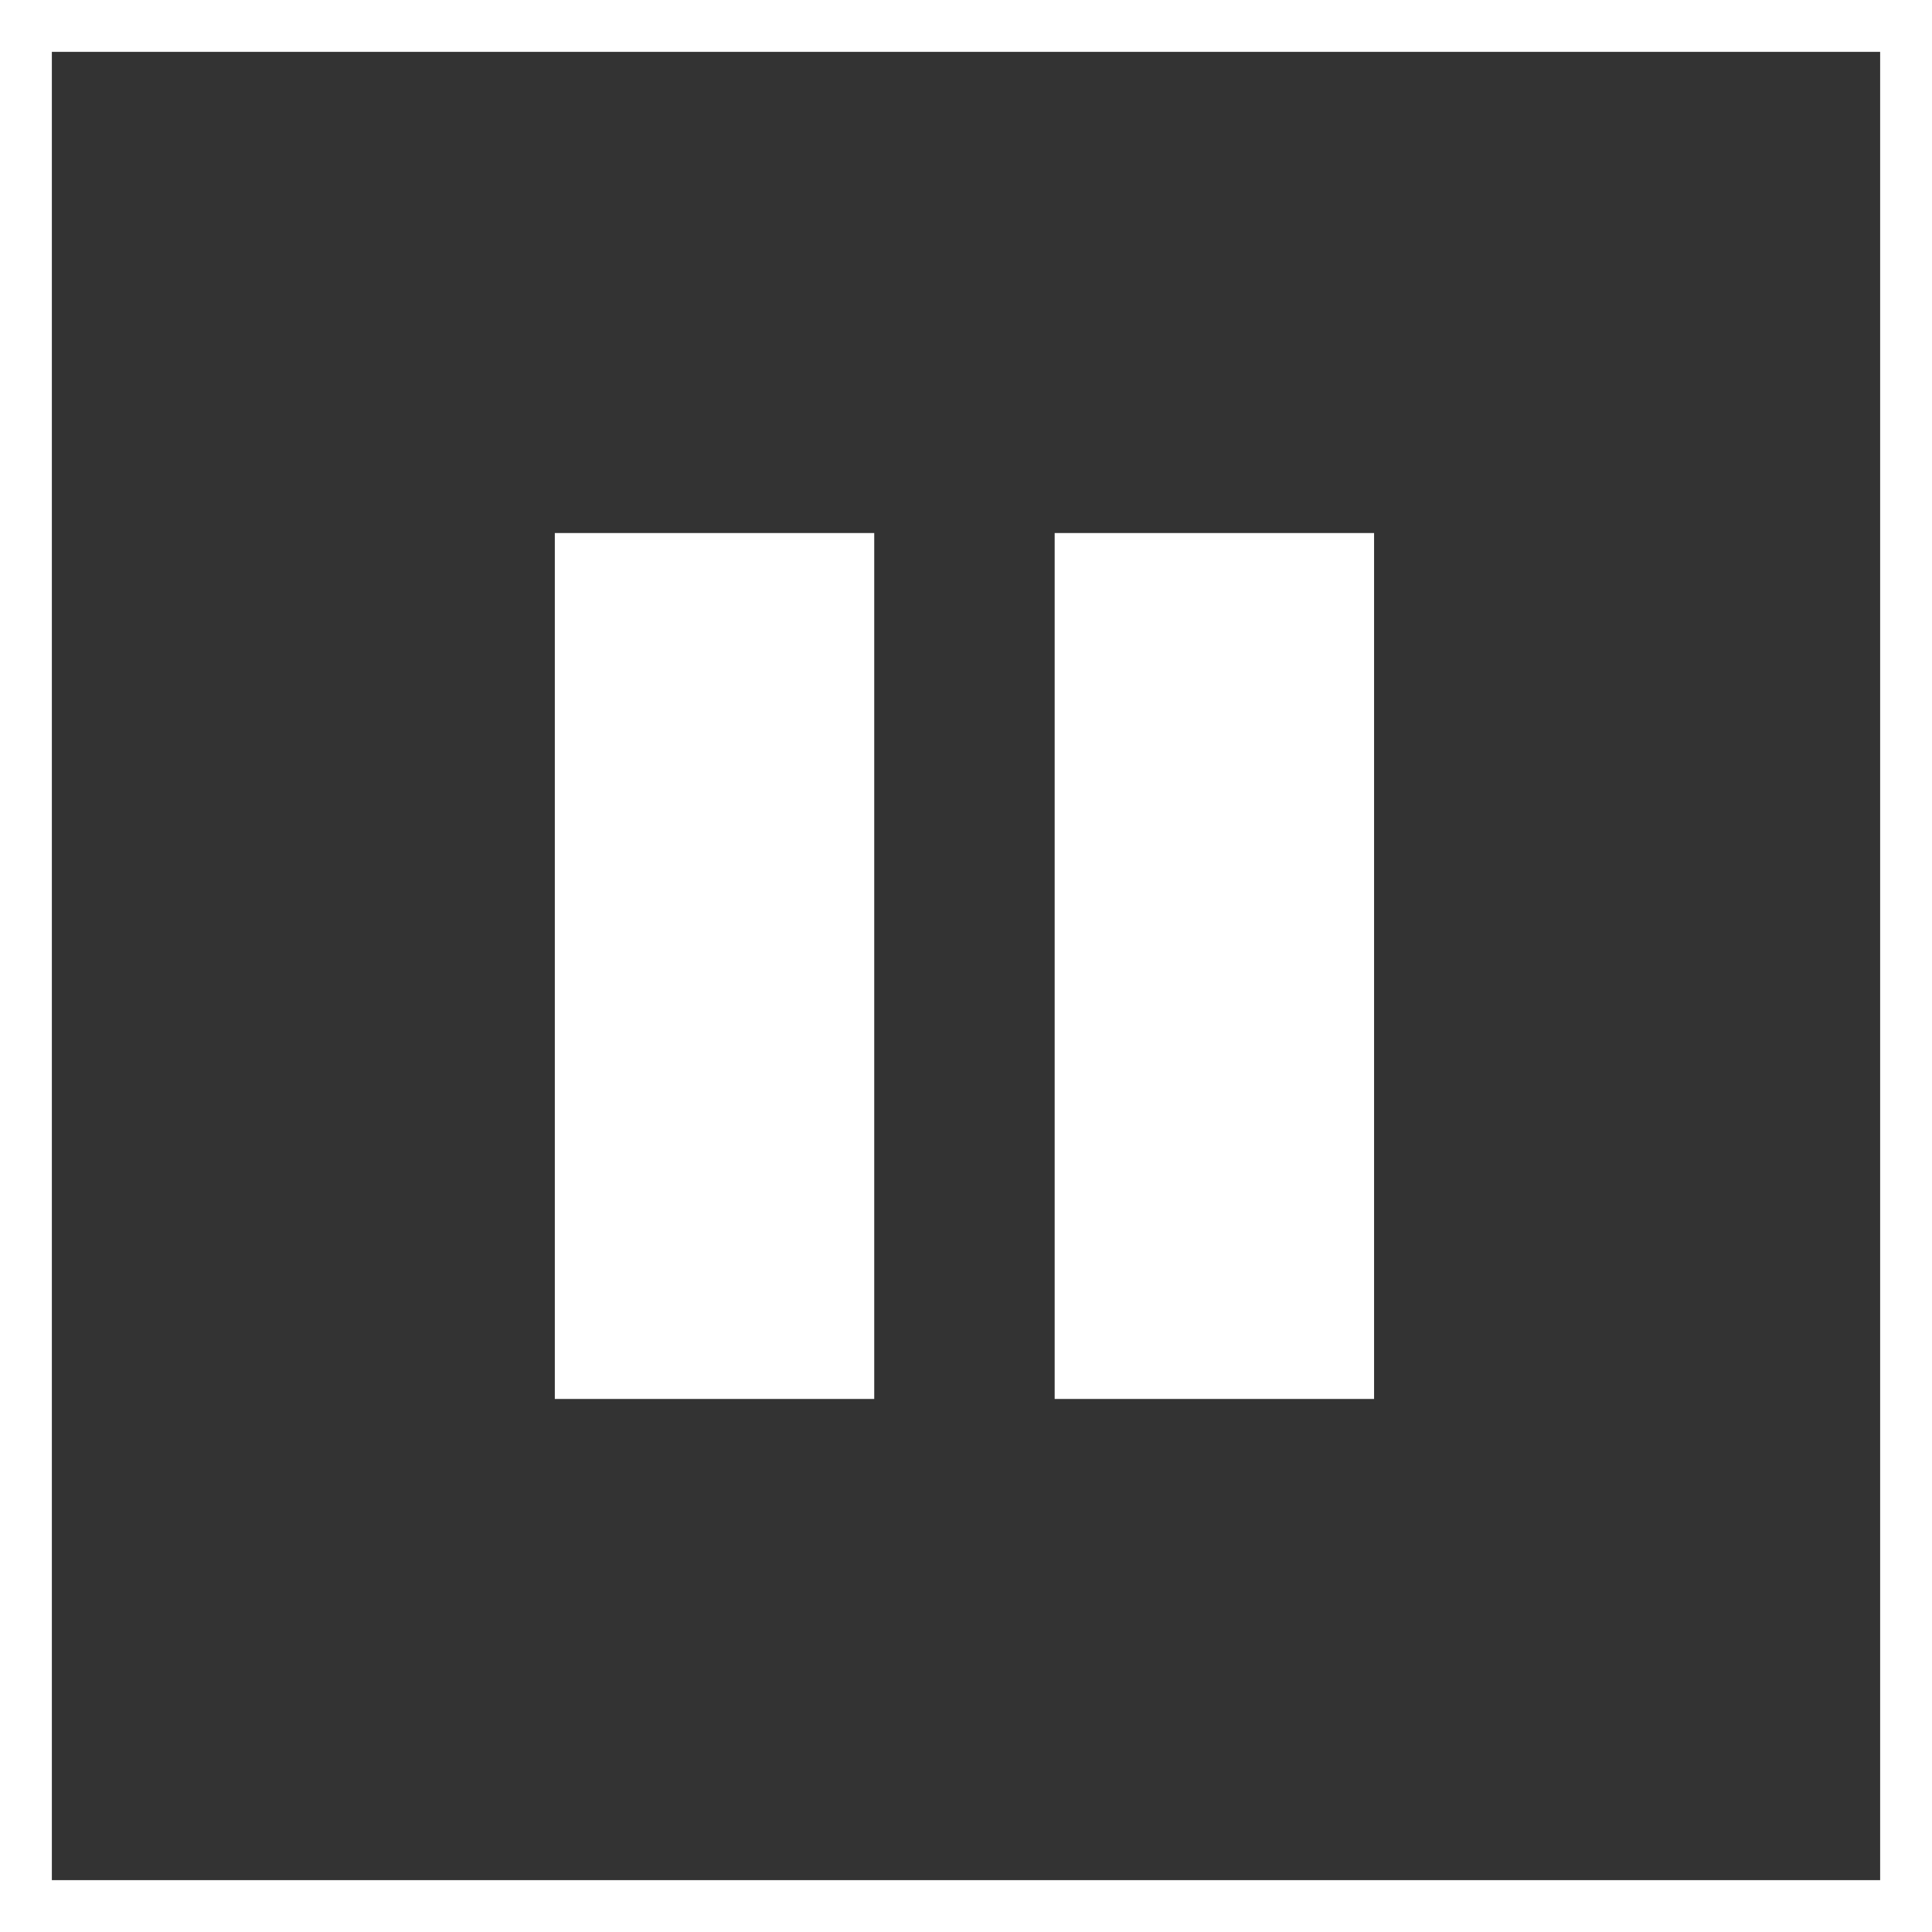 <svg xmlns="http://www.w3.org/2000/svg" viewBox="0 0 18.63 18.63"><rect x="0" y="0" width="18.63" height="18.63" fill="#333333" stroke="none"/><defs><style>.cls-1{fill:#fff;}</style></defs><title>pause</title><g id="&#xB808;&#xC774;&#xC5B4;_2" data-name="&#xB808;&#xC774;&#xC5B4; 2"><g id="&#xB808;&#xC774;&#xC5B4;_1-2" data-name="&#xB808;&#xC774;&#xC5B4; 1"><path class="cls-1" d="M18.63,18.63H0V0H18.63ZM.5,18.13H18.13V.5H.5Z"></path><rect class="cls-1" x="5.35" y="5.14" width="3.08" height="8.35"></rect><rect class="cls-1" x="10.17" y="5.14" width="3.08" height="8.35"></rect></g></g></svg>